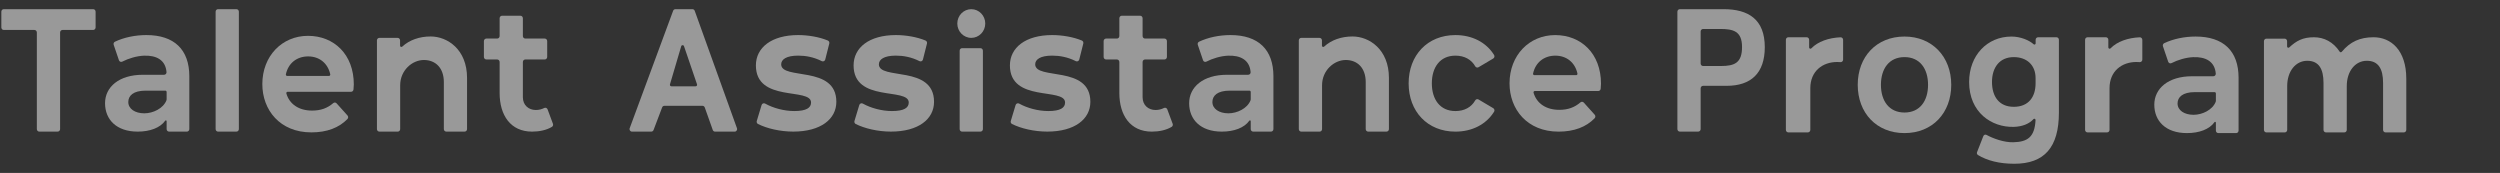<svg width="1865" height="129" viewBox="0 0 1865 129" fill="none" xmlns="http://www.w3.org/2000/svg">
<rect x="0" y="0" width="1865" height="129" fill="#333333" stroke="none"/>
<g opacity="0.5">
<path d="M43.005 98.19H29.31C28.302 98.19 27.488 97.348 27.488 96.319V24.218C27.488 23.183 26.669 22.348 25.666 22.348H2.822C1.814 22.348 1 21.506 1 20.477V8.71C1 7.68 1.819 6.839 2.822 6.839H69.492C70.501 6.839 71.314 7.68 71.314 8.71V20.471C71.314 21.506 70.495 22.342 69.492 22.342H46.654C45.646 22.342 44.832 23.183 44.832 24.212V96.307C44.832 97.342 44.013 98.178 43.01 98.178L43.005 98.19Z" fill="white"/>
<path d="M176.37 98.19H162.675C161.667 98.19 160.854 97.348 160.854 96.319V8.71C160.854 7.674 161.673 6.839 162.675 6.839H176.37C177.378 6.839 178.192 7.68 178.192 8.71V96.313C178.192 97.348 177.372 98.184 176.37 98.184V98.19Z" fill="white"/>
<path d="M141.228 56.954V96.313C141.228 97.348 140.408 98.184 139.406 98.184H126.124C125.116 98.184 124.302 97.342 124.302 96.313V90.381C124.302 89.812 123.589 89.564 123.264 90.024C119.485 95.369 111.851 98.184 102.719 98.184C86.766 98.184 78.365 89.085 78.365 76.997C78.365 64.909 88.794 55.786 106.522 55.786H122.404C123.459 55.786 124.314 54.866 124.225 53.788C123.477 44.733 116.673 41.149 107.288 41.537C101.959 41.755 95.709 43.637 91.223 45.968C90.221 46.488 89.077 45.992 88.712 44.902L84.809 33.425C84.496 32.505 84.927 31.5 85.787 31.095C92.591 27.88 100.921 26.161 109.174 26.161C129.938 26.161 141.233 36.954 141.233 56.948L141.228 56.954ZM124.302 74.116V68.607C124.302 68.056 123.872 67.614 123.335 67.614H108.667C99.424 67.614 95.704 71.41 95.704 76.089C95.704 81.162 100.691 84.539 107.653 84.539C114.115 84.539 121.773 80.968 124.172 74.83C124.261 74.606 124.302 74.364 124.302 74.122V74.116Z" fill="white"/>
<path d="M261.888 68.462H214.554C213.899 68.462 213.439 69.116 213.628 69.758C215.939 77.7 222.943 82.5 232.8 82.5C239.355 82.5 244.243 80.678 248.593 76.931C249.336 76.289 250.445 76.356 251.105 77.094L259.252 86.168C259.918 86.913 259.889 88.057 259.193 88.777C252.885 95.321 243.818 98.759 232.293 98.759C208.741 98.759 195.7 81.979 195.7 62.748C195.7 41.815 210.391 26.736 229.758 26.736C249.124 26.736 263.939 40.514 263.939 63.008C263.939 64.079 263.821 65.46 263.703 66.767C263.615 67.73 262.831 68.468 261.888 68.468V68.462ZM214.212 56.634H245.422C246.047 56.634 246.501 56.029 246.365 55.405C244.591 47.269 238.33 42.076 229.882 42.076C221.433 42.076 215.043 47.16 213.268 55.405C213.133 56.035 213.587 56.634 214.212 56.634Z" fill="white"/>
<path d="M348.414 58.147V96.313C348.414 97.348 347.595 98.184 346.593 98.184H332.933C331.925 98.184 331.111 97.342 331.111 96.313V61.264C331.111 50.701 324.951 44.757 316.214 44.757C307.477 44.757 298.534 52.511 298.534 63.607V96.319C298.534 97.354 297.714 98.19 296.712 98.19H283.017C282.009 98.19 281.195 97.348 281.195 96.319V30.12C281.195 29.085 282.015 28.25 283.017 28.25H296.629C297.638 28.25 298.451 29.091 298.451 30.12V34.061C298.451 34.926 299.447 35.362 300.072 34.781C305.372 29.86 312.912 27.208 321.26 27.208C333.723 27.208 348.42 36.827 348.42 58.147H348.414Z" fill="white"/>
<path d="M412.503 92.348C412.821 93.202 412.491 94.176 411.725 94.642C407.757 97.04 402.404 98.19 396.951 98.19C380.874 98.19 372.721 85.998 372.721 69.358V46.24C372.721 45.205 371.902 44.37 370.899 44.37H362.817C361.809 44.37 360.995 43.528 360.995 42.499V30.641C360.995 29.605 361.815 28.77 362.817 28.77H370.899C371.907 28.77 372.721 27.929 372.721 26.9V13.607C372.721 12.572 373.54 11.736 374.543 11.736H388.238C389.246 11.736 390.059 12.578 390.059 13.607V26.894C390.059 27.929 390.879 28.764 391.881 28.764H406.384C407.392 28.764 408.205 29.605 408.205 30.635V42.493C408.205 43.528 407.386 44.364 406.384 44.364H391.881C390.873 44.364 390.059 45.205 390.059 46.234V72.548C390.059 78.529 394.41 82.058 399.728 82.058C401.915 82.058 404.102 81.543 405.965 80.575C406.932 80.072 408.105 80.532 408.488 81.573L412.491 92.342L412.503 92.348Z" fill="white"/>
<path d="M731.421 98.19H717.726C716.718 98.19 715.904 97.349 715.904 96.32V37.808C715.904 36.773 716.724 35.938 717.726 35.938H731.421C732.429 35.938 733.243 36.779 733.243 37.808V96.313C733.243 97.349 732.423 98.184 731.421 98.184V98.19ZM734.999 17.547C734.999 23.462 730.33 28.25 724.576 28.25C718.822 28.25 714.153 23.456 714.153 17.547C714.153 11.639 718.822 6.845 724.576 6.845C730.33 6.845 734.999 11.639 734.999 17.547Z" fill="white"/>
<path d="M516.547 6.839H503.854C503.1 6.839 502.416 7.317 502.15 8.05L469.744 95.653C469.29 96.876 470.174 98.19 471.447 98.19H485.844C486.593 98.19 487.271 97.718 487.542 96.997L493.95 80.121C494.221 79.4 494.899 78.928 495.648 78.928H524.04C524.806 78.928 525.49 79.418 525.756 80.157L531.722 96.961C531.987 97.7 532.671 98.19 533.437 98.19H548.07C549.337 98.19 550.221 96.888 549.779 95.666L518.257 8.062C517.991 7.329 517.308 6.839 516.547 6.839ZM499.792 62.935L508.187 34.485C508.494 33.443 509.915 33.413 510.268 34.436L519.978 62.887C520.226 63.619 519.701 64.382 518.946 64.382H500.842C500.105 64.382 499.58 63.656 499.792 62.935Z" fill="white"/>
<path d="M949.969 56.954V96.313C949.969 97.348 949.149 98.184 948.147 98.184H934.865C933.857 98.184 933.043 97.342 933.043 96.313V90.381C933.043 89.812 932.33 89.564 932.006 90.024C928.227 95.369 920.592 98.184 911.46 98.184C895.507 98.184 887.106 89.085 887.106 76.997C887.106 64.908 897.535 55.786 915.263 55.786H931.145C932.2 55.786 933.055 54.866 932.967 53.788C932.218 44.733 925.415 41.149 916.029 41.536C910.7 41.754 904.451 43.637 899.964 45.968C898.962 46.488 897.818 45.992 897.453 44.902L893.55 33.425C893.238 32.505 893.668 31.5 894.529 31.095C901.332 27.88 909.662 26.161 917.916 26.161C938.679 26.161 949.975 36.954 949.975 56.948L949.969 56.954ZM933.043 74.116V68.607C933.043 68.056 932.613 67.614 932.076 67.614H917.409C908.165 67.614 904.445 71.41 904.445 76.089C904.445 81.162 909.432 84.539 916.395 84.539C922.856 84.539 930.514 80.968 932.914 74.83C933.002 74.606 933.043 74.364 933.043 74.122V74.116Z" fill="white"/>
<path d="M1192.29 67.899H1144.96C1144.3 67.899 1143.84 68.553 1144.03 69.195C1146.34 77.136 1153.35 81.937 1163.21 81.937C1169.76 81.937 1174.65 80.115 1179 76.368C1179.74 75.726 1180.85 75.793 1181.51 76.531L1189.66 85.605C1190.32 86.35 1190.29 87.494 1189.6 88.214C1183.29 94.758 1174.22 98.196 1162.7 98.196C1139.15 98.196 1126.11 81.416 1126.11 62.185C1126.11 41.252 1140.8 26.174 1160.16 26.174C1179.53 26.174 1194.34 39.951 1194.34 62.445C1194.34 63.517 1194.23 64.897 1194.11 66.204C1194.02 67.167 1193.24 67.905 1192.29 67.905V67.899ZM1144.62 56.071H1175.83C1176.45 56.071 1176.91 55.466 1176.77 54.842C1175 46.706 1168.73 41.513 1160.29 41.513C1151.84 41.513 1145.45 46.597 1143.67 54.842C1143.54 55.472 1143.99 56.071 1144.62 56.071Z" fill="white"/>
<path d="M1036.14 58.147V96.313C1036.14 97.348 1035.32 98.184 1034.31 98.184H1020.65C1019.65 98.184 1018.83 97.342 1018.83 96.313V61.264C1018.83 50.701 1012.67 44.757 1003.94 44.757C995.199 44.757 986.255 52.511 986.255 63.607V96.319C986.255 97.354 985.436 98.19 984.434 98.19H970.739C969.731 98.19 968.917 97.348 968.917 96.319V30.12C968.917 29.085 969.736 28.25 970.739 28.25H984.351C985.359 28.25 986.173 29.091 986.173 30.12V34.061C986.173 34.926 987.169 35.362 987.794 34.781C993.094 29.86 1000.63 27.208 1008.98 27.208C1021.44 27.208 1036.14 36.827 1036.14 58.147H1036.14Z" fill="white"/>
<path d="M874.815 92.348C875.133 93.202 874.803 94.176 874.036 94.642C870.069 97.04 864.716 98.19 859.263 98.19C843.186 98.19 835.033 85.998 835.033 69.358V46.24C835.033 45.205 834.213 44.37 833.211 44.37H825.128C824.12 44.37 823.307 43.528 823.307 42.499V30.641C823.307 29.605 824.126 28.77 825.128 28.77H833.211C834.219 28.77 835.033 27.929 835.033 26.9V13.607C835.033 12.572 835.852 11.736 836.854 11.736H850.549C851.557 11.736 852.371 12.578 852.371 13.607V26.894C852.371 27.929 853.19 28.764 854.193 28.764H868.695C869.703 28.764 870.517 29.605 870.517 30.635V42.493C870.517 43.528 869.697 44.364 868.695 44.364H854.193C853.184 44.364 852.371 45.205 852.371 46.234V72.548C852.371 78.528 856.722 82.058 862.039 82.058C864.226 82.058 866.414 81.543 868.277 80.575C869.243 80.072 870.417 80.532 870.8 81.573L874.803 92.342L874.815 92.348Z" fill="white"/>
<path d="M568.155 78.353C568.497 77.215 569.77 76.706 570.79 77.275C576.792 80.641 585.01 82.844 592.515 82.844C601.629 82.844 605.048 80.375 605.048 76.476C605.048 65.036 563.898 76.737 563.898 48.782C563.898 35.52 575.548 26.161 595.427 26.161C603.014 26.161 611.262 27.608 617.552 30.229C618.407 30.586 618.879 31.524 618.649 32.444L615.63 44.412C615.341 45.562 614.092 46.137 613.054 45.61C607.017 42.553 601.016 41.494 595.427 41.494C586.566 41.494 582.764 44.357 582.764 47.995C582.764 59.957 623.913 48.389 623.913 75.944C623.913 88.946 612.14 98.171 591.754 98.171C581.985 98.171 572.128 95.835 565.496 92.512C564.683 92.106 564.288 91.156 564.553 90.266L568.155 78.335V78.353Z" fill="white"/>
<path d="M641.034 78.353C641.376 77.215 642.649 76.706 643.669 77.275C649.671 80.641 657.889 82.844 665.394 82.844C674.508 82.844 677.927 80.375 677.927 76.476C677.927 65.036 636.777 76.737 636.777 48.782C636.777 35.52 648.427 26.161 668.306 26.161C675.893 26.161 684.141 27.608 690.431 30.229C691.286 30.586 691.758 31.524 691.528 32.444L688.509 44.412C688.22 45.562 686.971 46.137 685.933 45.61C679.896 42.553 673.895 41.494 668.306 41.494C659.445 41.494 655.643 44.357 655.643 47.995C655.643 59.957 696.792 48.389 696.792 75.944C696.792 88.946 685.019 98.171 664.633 98.171C654.864 98.171 645.007 95.835 638.375 92.512C637.561 92.106 637.166 91.156 637.432 90.266L641.034 78.335V78.353Z" fill="white"/>
<path d="M757.65 78.353C757.992 77.215 759.265 76.706 760.285 77.275C766.287 80.641 774.505 82.844 782.01 82.844C791.124 82.844 794.543 80.375 794.543 76.476C794.543 65.036 753.394 76.737 753.394 48.782C753.394 35.52 765.043 26.161 784.922 26.161C792.509 26.161 800.757 27.608 807.047 30.229C807.902 30.586 808.374 31.524 808.144 32.444L805.125 44.412C804.837 45.562 803.587 46.137 802.549 45.611C796.512 42.553 790.511 41.494 784.922 41.494C776.061 41.494 772.259 44.357 772.259 47.995C772.259 59.957 813.408 48.389 813.408 75.944C813.408 88.946 801.635 98.171 781.249 98.171C771.481 98.171 761.623 95.835 754.991 92.512C754.178 92.106 753.783 91.156 754.048 90.266L757.65 78.335V78.353Z" fill="white"/>
<path d="M1102.99 74.207C1102.11 73.686 1101 74.013 1100.5 74.915C1097.62 79.988 1092.44 82.851 1085.76 82.851C1074.29 82.851 1068.15 74.195 1068.15 62.179C1068.15 50.163 1074.29 41.507 1085.76 41.507C1092.43 41.507 1097.62 44.37 1100.5 49.443C1101.01 50.344 1102.11 50.671 1102.99 50.151L1113.96 43.65C1114.87 43.111 1115.15 41.9 1114.58 40.998C1108.66 31.525 1098.19 26.167 1085.72 26.167C1064.88 26.167 1050.84 41.246 1050.84 62.179C1050.84 83.111 1064.87 98.19 1085.72 98.19C1098.18 98.19 1108.66 92.833 1114.58 83.359C1115.15 82.457 1114.86 81.247 1113.96 80.708L1102.99 74.207Z" fill="white"/>
<path d="M1266.86 98.19H1253.17C1252.16 98.19 1251.34 97.348 1251.34 96.319V8.71C1251.34 7.674 1252.16 6.839 1253.17 6.839H1285.73C1304.37 6.839 1316.53 14.472 1316.53 35.187C1316.53 54.569 1306.27 64.019 1288.09 64.019H1270.5C1269.5 64.019 1268.68 64.86 1268.68 65.889V96.307C1268.68 97.342 1267.86 98.178 1266.86 98.178V98.19ZM1268.68 47.372C1268.68 48.407 1269.5 49.243 1270.5 49.243H1283.75C1294.01 49.243 1299.56 46.942 1299.56 35.066C1299.56 23.189 1292.95 21.615 1283.27 21.615H1270.5C1269.5 21.615 1268.68 22.457 1268.68 23.486V47.36V47.372Z" fill="white"/>
<path d="M1669.97 58.056V97.415C1669.97 98.45 1669.16 99.285 1668.15 99.285H1654.87C1653.86 99.285 1653.05 98.444 1653.05 97.415V91.483C1653.05 90.914 1652.34 90.666 1652.01 91.126C1648.23 96.471 1640.6 99.285 1631.47 99.285C1615.51 99.285 1607.11 90.187 1607.11 78.099C1607.11 66.01 1617.54 56.888 1635.27 56.888H1651.15C1652.21 56.888 1653.06 55.968 1652.97 54.89C1652.22 45.835 1645.42 42.251 1636.04 42.639C1630.71 42.856 1624.46 44.739 1619.97 47.069C1618.97 47.59 1617.82 47.094 1617.46 46.004L1613.56 34.527C1613.24 33.607 1613.67 32.602 1614.53 32.197C1621.34 28.982 1629.67 27.263 1637.92 27.263C1658.69 27.263 1669.98 38.056 1669.98 58.05L1669.97 58.056ZM1653.05 75.218V69.709C1653.05 69.158 1652.62 68.716 1652.08 68.716H1637.41C1628.17 68.716 1624.45 72.512 1624.45 77.191C1624.45 82.264 1629.44 85.641 1636.4 85.641C1642.86 85.641 1650.52 82.07 1652.92 75.932C1653.01 75.708 1653.05 75.466 1653.05 75.224V75.218Z" fill="white"/>
<path d="M1770.68 27.79C1760.48 27.79 1753.25 31.137 1746.94 38.638C1746.53 39.134 1745.77 39.11 1745.41 38.571C1740.61 31.24 1733.69 27.796 1726.23 27.796C1717.88 27.796 1713.08 30.447 1707.78 35.375C1707.16 35.95 1706.17 35.508 1706.17 34.648V30.708C1706.17 29.672 1705.35 28.837 1704.35 28.837H1690.73C1689.72 28.837 1688.91 29.679 1688.91 30.708V96.907C1688.91 97.942 1689.73 98.777 1690.73 98.777H1704.43C1705.44 98.777 1706.25 97.936 1706.25 96.907V64.195C1706.25 53.105 1712.6 45.345 1721.19 45.345C1729.78 45.345 1733.34 51.289 1733.34 61.852V96.901C1733.34 97.936 1734.16 98.771 1735.17 98.771H1748.87C1749.88 98.771 1750.69 97.93 1750.69 96.901V64.189C1750.69 53.099 1757.04 45.339 1765.63 45.339C1774.22 45.339 1777.78 51.283 1777.78 61.846V96.895C1777.78 97.93 1778.6 98.765 1779.61 98.765H1793.27C1794.27 98.765 1795.09 97.924 1795.09 96.895V58.728C1795.09 37.409 1783.66 27.79 1770.67 27.79H1770.68Z" fill="white"/>
<path d="M1420.75 27.263C1399.83 27.263 1385.87 42.342 1385.87 63.274C1385.87 84.207 1399.83 99.286 1420.75 99.286C1441.67 99.286 1455.63 84.207 1455.63 63.274C1455.63 42.342 1441.43 27.263 1420.75 27.263ZM1420.75 83.946C1409.28 83.946 1403.17 75.29 1403.17 63.274C1403.17 51.258 1409.28 42.602 1420.75 42.602C1432.21 42.602 1438.33 51.258 1438.33 63.274C1438.33 75.29 1432.21 83.946 1420.75 83.946Z" fill="white"/>
<path d="M1534.11 27.79H1520.42C1519.41 27.79 1518.59 28.631 1518.59 29.66V32.348C1518.59 33.135 1517.69 33.552 1517.11 33.032C1513.73 29.975 1507.28 27.269 1500.55 27.269C1482.33 27.269 1468.97 41.458 1468.97 61.15C1468.97 83.952 1485.82 95.097 1502.28 94.643C1508.83 94.461 1513.91 92.276 1516.98 88.844C1517.54 88.22 1518.56 88.704 1518.52 89.552C1517.86 102.264 1512.65 105.853 1501.9 106.126C1494.89 106.301 1486.74 103.269 1481.94 100.635C1481.06 100.151 1479.96 100.557 1479.58 101.513L1474.87 113.523C1474.55 114.328 1474.87 115.236 1475.6 115.672C1482.48 119.843 1491.59 122.161 1502.64 122.161C1525.07 122.161 1535.94 109.994 1535.94 83.946V29.66C1535.94 28.625 1535.12 27.79 1534.12 27.79H1534.11ZM1518.54 62.173C1518.54 72.354 1513.29 79.685 1502.28 79.685C1491.27 79.685 1486.02 71.918 1486.02 61.144C1486.02 50.369 1491.68 42.602 1502.28 42.602C1511.79 42.602 1518.54 48.353 1518.54 58.256V62.166V62.173Z" fill="white"/>
<path d="M1374.96 29.703V44.485C1374.96 45.575 1374.06 46.428 1373 46.349C1372.18 46.289 1371.4 46.246 1370.53 46.246C1359.64 46.246 1350.5 53.093 1350.5 65.744V96.895C1350.5 97.93 1349.68 98.765 1348.68 98.765H1334.09C1333.08 98.765 1332.27 97.924 1332.27 96.895V29.66C1332.27 28.625 1333.09 27.79 1334.09 27.79H1347.79C1348.8 27.79 1349.61 28.631 1349.61 29.66V35.375C1349.61 36.265 1350.65 36.7 1351.26 36.071C1356.13 30.98 1364.32 28.183 1373.04 27.826C1374.08 27.784 1374.95 28.631 1374.95 29.703H1374.96Z" fill="white"/>
<path d="M1598.17 29.703V44.485C1598.17 45.575 1597.27 46.428 1596.21 46.349C1595.39 46.289 1594.61 46.246 1593.74 46.246C1582.85 46.246 1573.71 53.093 1573.71 65.744V96.895C1573.71 97.93 1572.89 98.765 1571.89 98.765H1557.3C1556.29 98.765 1555.48 97.924 1555.48 96.895V29.66C1555.48 28.625 1556.3 27.79 1557.3 27.79H1571C1572.01 27.79 1572.82 28.631 1572.82 29.66V35.375C1572.82 36.265 1573.86 36.7 1574.47 36.071C1579.35 30.98 1587.53 28.183 1596.25 27.826C1597.29 27.784 1598.16 28.631 1598.16 29.703H1598.17Z" fill="white"/>
</g>
</svg>
